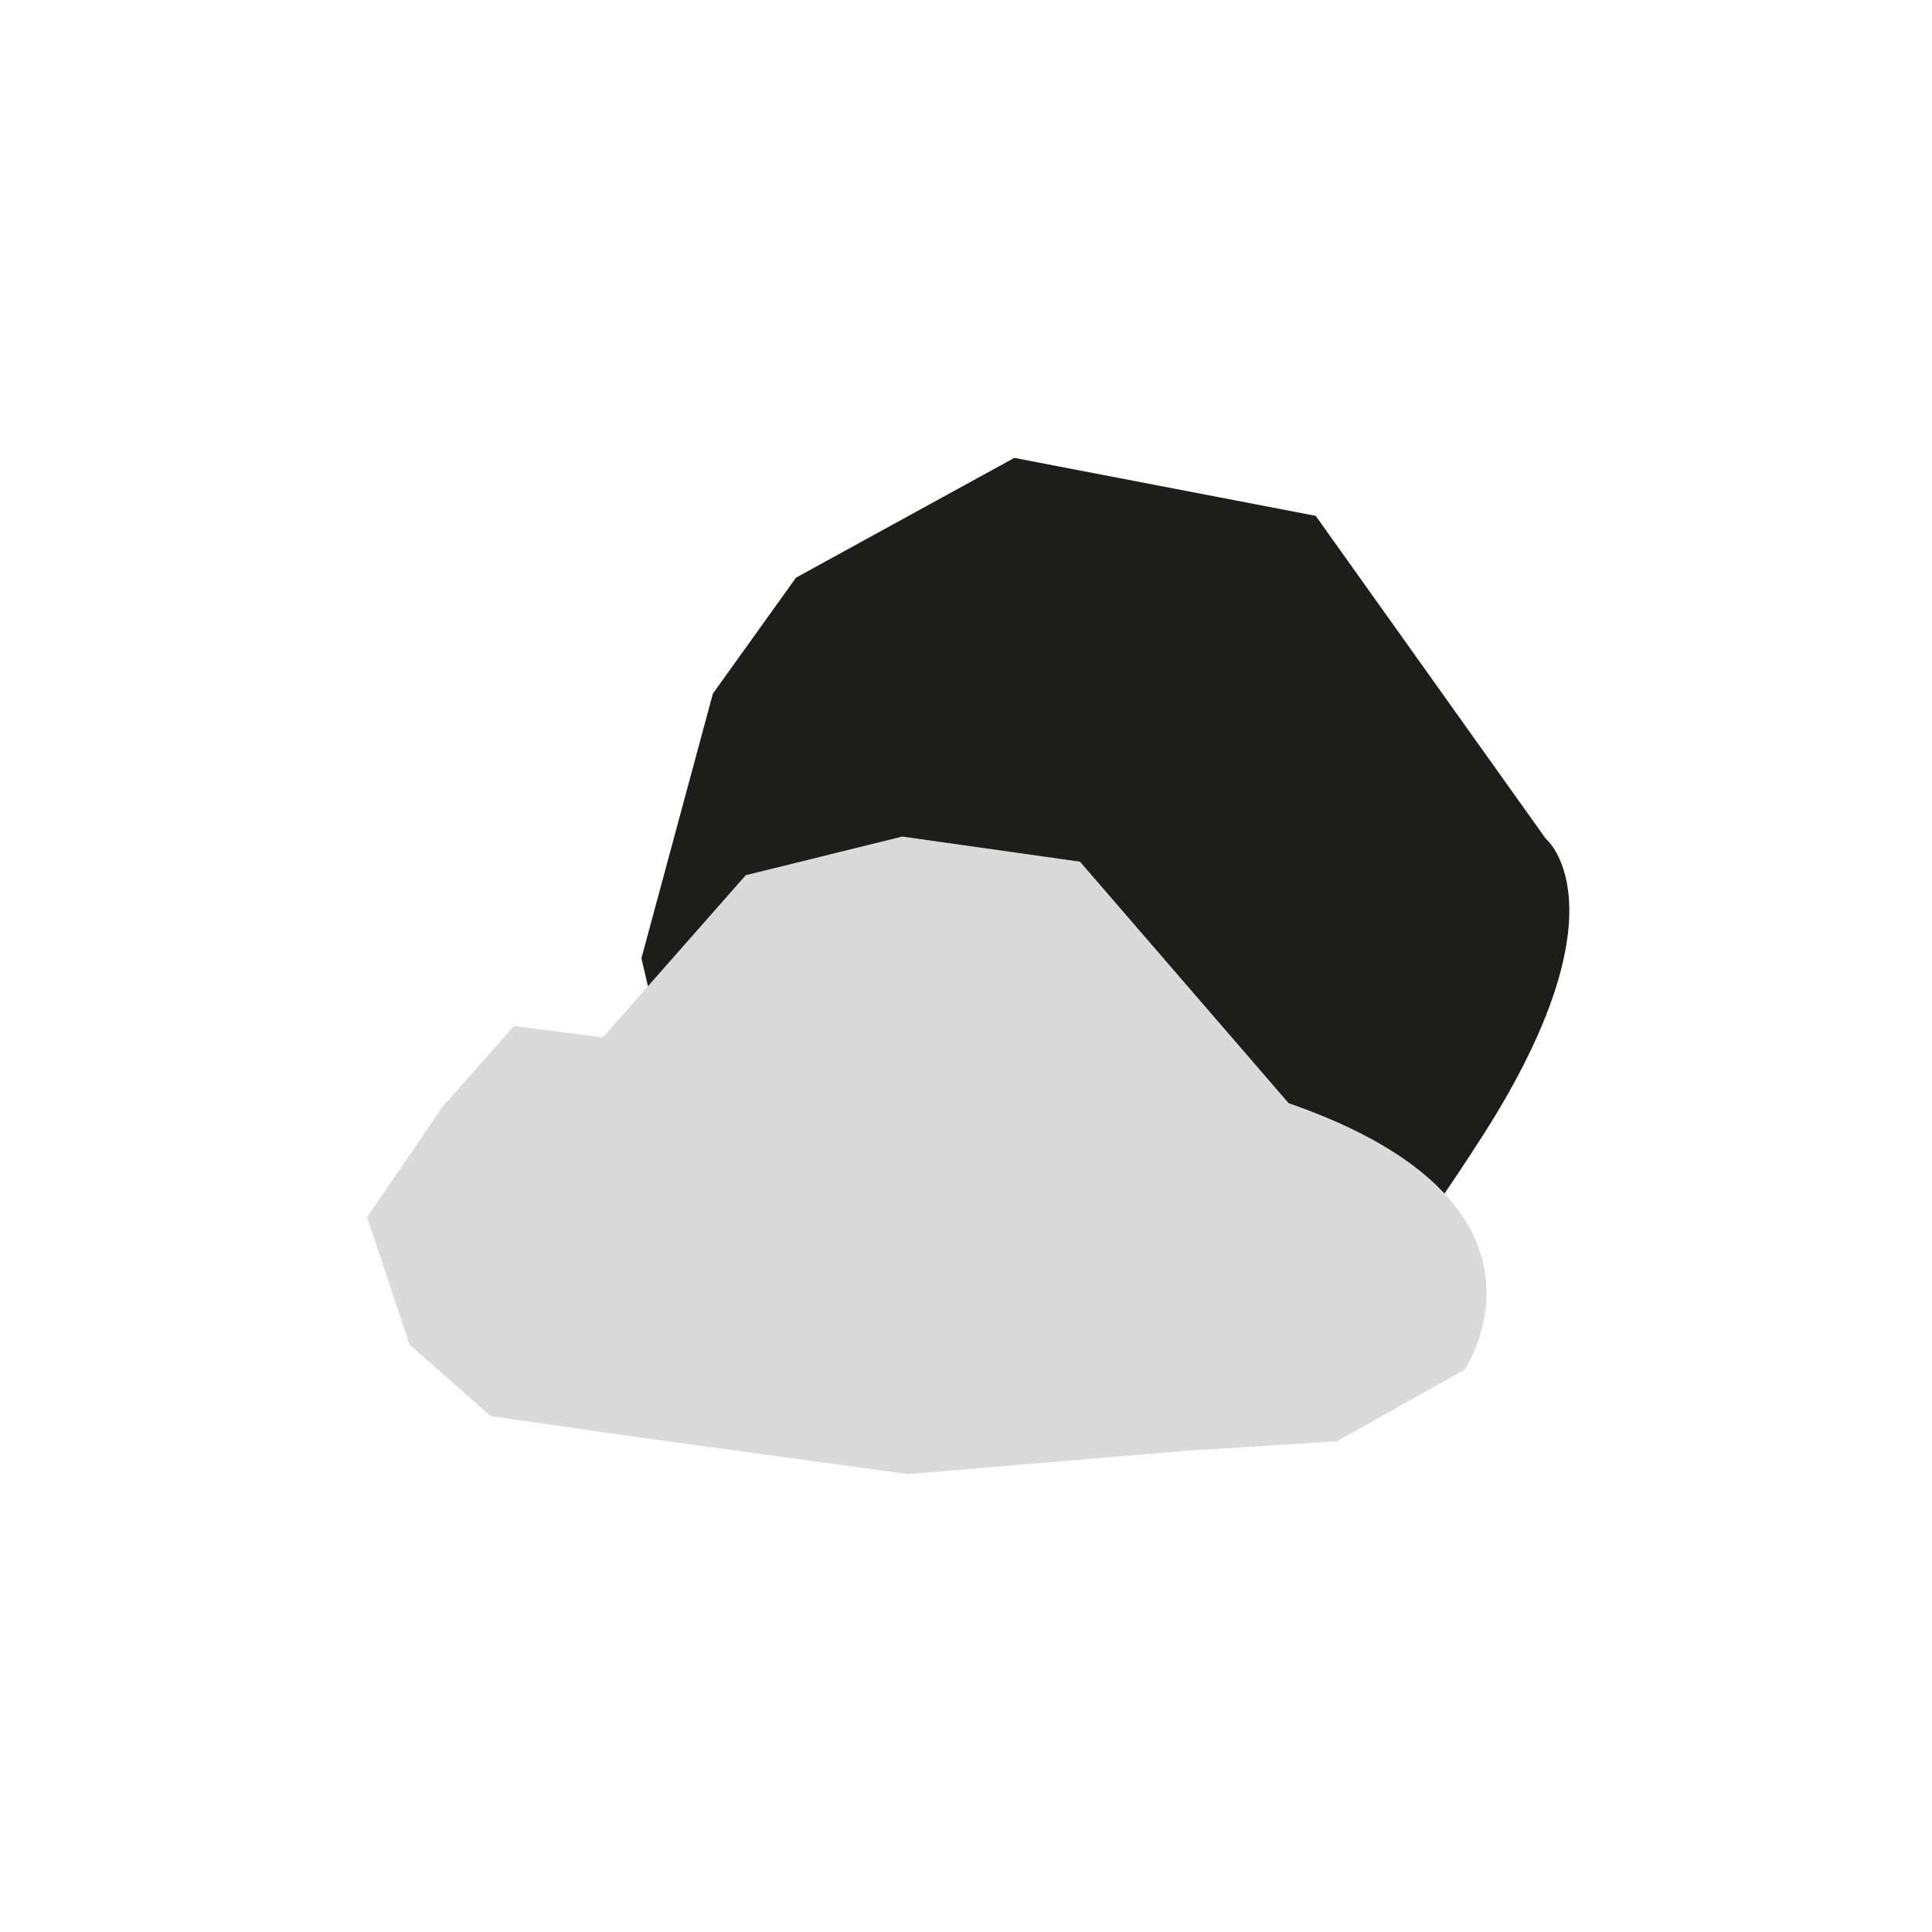 <?xml version="1.0" encoding="utf-8"?>
<!-- Generator: Adobe Illustrator 24.1.0, SVG Export Plug-In . SVG Version: 6.00 Build 0)  -->
<svg version="1.1" id="Calque_1" xmlns="http://www.w3.org/2000/svg" xmlns:xlink="http://www.w3.org/1999/xlink" x="0px" y="0px"
	 viewBox="0 0 100 100" style="enable-background:new 0 0 100 100;" xml:space="preserve">
<style type="text/css">
	.st0{fill:#1D1D1B;}
	.st1{fill:#DADADA;}
</style>
<g>
	<path class="st0" d="M68.1,26.7L80,43.4c0,0,4.3,3.5-3.2,15.3C69.2,70.5,67,71.2,60.6,71.4c-6.5,0.2-9.7,2.5-15.1,0
		c-5.4-2.5-8.6-5.9-8.6-5.9l-3.7-15.9l3.7-13.7l4.3-6l11.3-6.2L68.1,26.7z"/>
	<path class="st1" d="M75.8,70.9c0,0,5.9-8.6-9.1-13.8L55.9,44.6l-9.2-1.3l-8.1,2l-7.4,8.4l-4.6-0.6l-3.7,4.2l-3.9,5.7l2.2,6.6
		l4.2,3.7l7.7,1.1l13.9,1.9l14.3-1.2l7.9-0.5L75.8,70.9z"/>
</g>
</svg>
